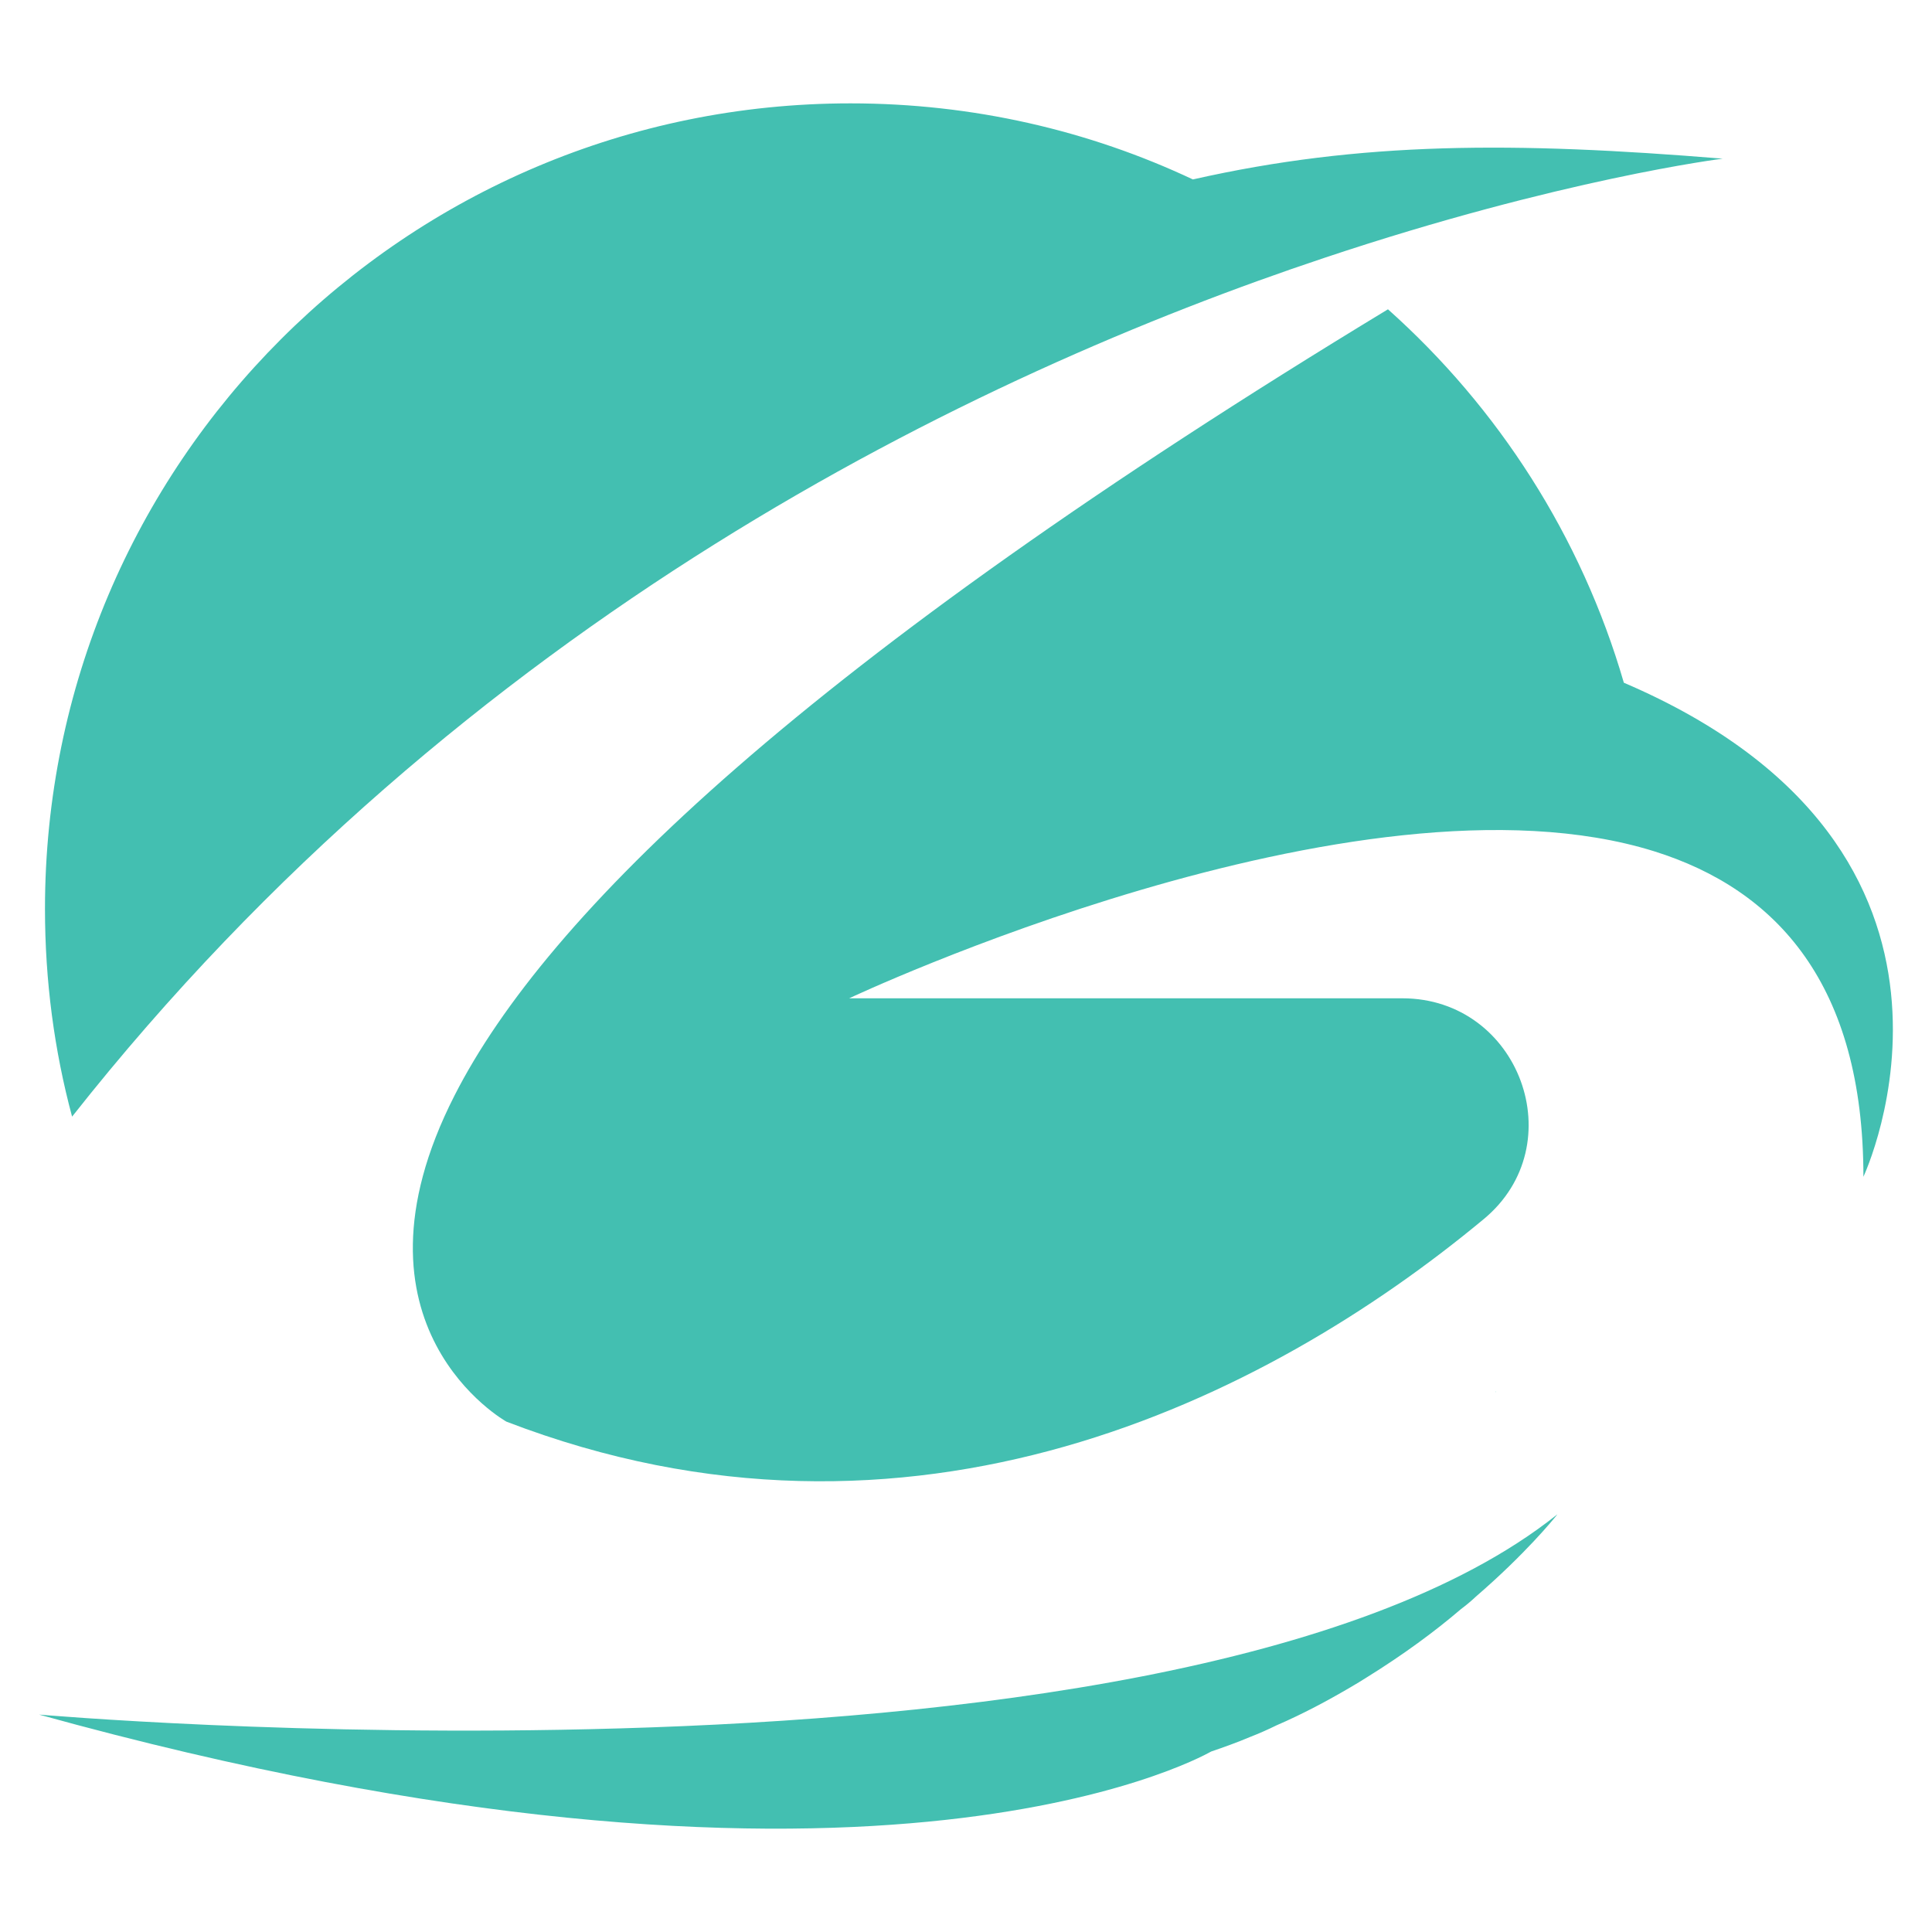 <?xml version="1.0" encoding="utf-8"?>
<!-- Generator: Adobe Illustrator 16.0.0, SVG Export Plug-In . SVG Version: 6.00 Build 0)  -->
<!DOCTYPE svg PUBLIC "-//W3C//DTD SVG 1.1//EN" "http://www.w3.org/Graphics/SVG/1.1/DTD/svg11.dtd">
<svg version="1.1" id="Calque_1" xmlns="http://www.w3.org/2000/svg" xmlns:xlink="http://www.w3.org/1999/xlink" x="0px" y="0px"
	 width="32px" height="32px" viewBox="0 0 32 32" enable-background="new 0 0 32 32" xml:space="preserve">
<g>
	<g>
		<path fill="#43BFB1" d="M26.896,11.308c-0.703-2.42-2.08-4.555-3.907-6.185c-9.66,5.857-13.94,10.036-15.459,13.019
			c-1.957,3.836,0.858,5.405,0.858,5.405c6.694,2.574,12.577-0.359,16.184-3.352c1.494-1.234,0.594-3.66-1.345-3.66h-9.162
			c0,0,8.41-3.966,13.33-2.436c2.033,0.635,3.469,2.208,3.469,5.392C30.863,19.491,33.405,14.094,26.896,11.308z"/>
		<path fill="#43BFB1" d="M24.768,23.056h0.006c0.004-0.006,0.004-0.012,0.004-0.012C24.773,23.05,24.773,23.05,24.768,23.056z"/>
		<path fill="#43BFB1" d="M10.255,28.628c0,0,0,0-0.006,0c-5.232,0.154-9.602-0.229-9.602-0.229
			c13.633,3.776,19.163,0.749,19.406,0.616c0.007-0.004,0.007-0.004,0.007-0.004c0.222-0.076,0.434-0.152,0.642-0.24
			c0.152-0.059,0.299-0.124,0.441-0.194c0.438-0.189,0.844-0.407,1.226-0.631c0.093-0.054,0.187-0.111,0.276-0.168
			c0.596-0.37,1.121-0.756,1.553-1.126c0.084-0.063,0.168-0.132,0.247-0.207c0.821-0.709,1.283-1.279,1.341-1.351
			c0.005-0.006,0.005-0.011,0.005-0.011c-0.005,0.005-0.005,0.005-0.011,0.011C22.54,27.67,15.897,28.465,10.255,28.628z"/>
		<path fill="#43BFB1" d="M21.938,4.27c3.915-1.308,6.595-1.642,6.595-1.642c-3.457-0.283-5.989-0.286-8.775,0.344
			c-1.722-0.811-3.645-1.26-5.672-1.26c-7.368,0-13.341,5.974-13.341,13.341c0,1.191,0.154,2.347,0.449,3.442
			C7.698,10.249,16.161,6.197,21.938,4.27z"/>
	</g>
</g>
</svg>
